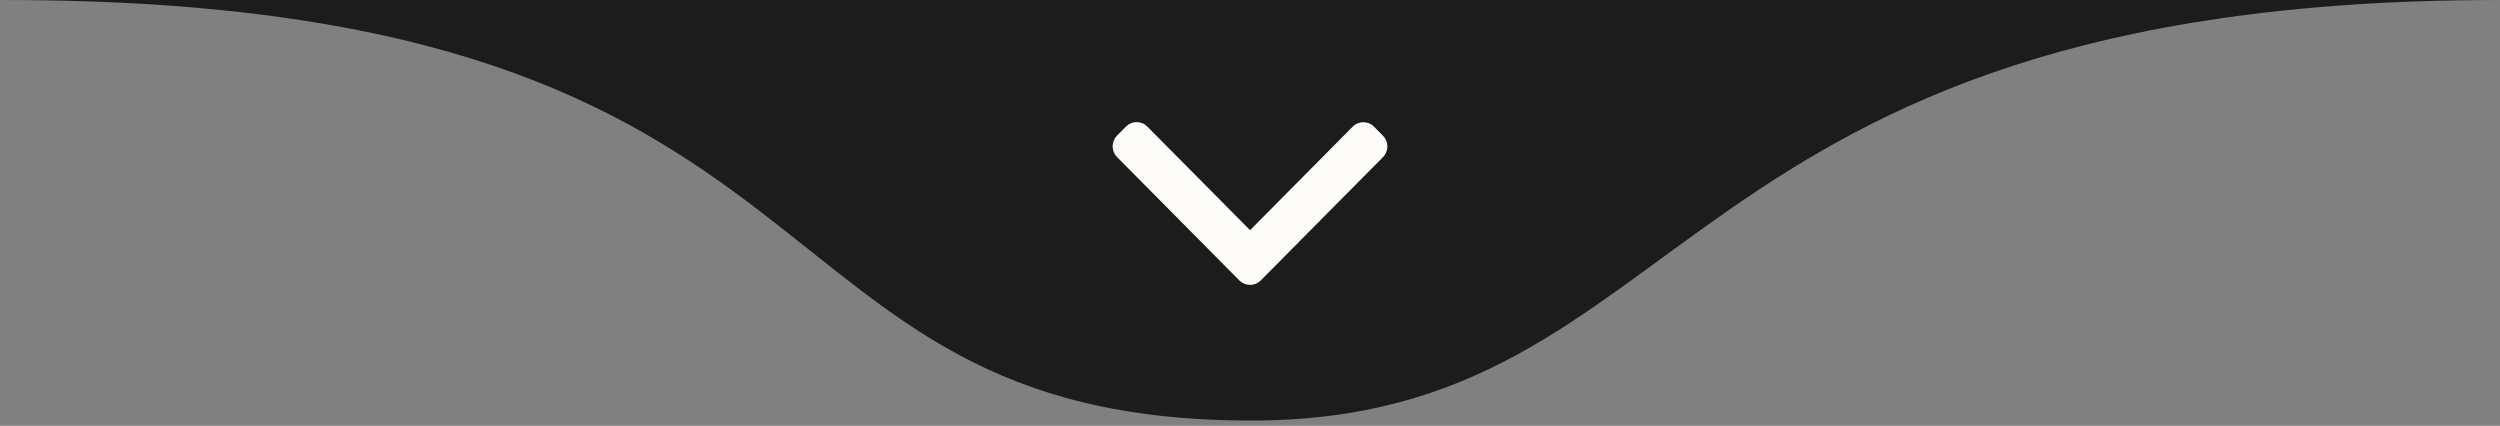 <svg xmlns="http://www.w3.org/2000/svg" width="182" height="31" viewBox="0 0 182 31" fill="none"><rect x="0" y="0" width="182" height="31" fill="#808080" stroke="none"/><g id="Divis&#xC3;&#xA3;o"><path id="Polygon 1" d="M91.092 30.616C123.57 30.616 121.002 0.001 181.82 0.001C188.799 0.001 -9.606 0.001 0.364 0.001C63.674 0.001 53.13 30.616 91.092 30.616Z" fill="#1C1C1C"></path><path id="seta-divisao" d="M91.78 20.418L100.68 11.441C100.887 11.233 101 10.956 101 10.661C101 10.365 100.887 10.088 100.68 9.88L100.025 9.219C99.598 8.789 98.904 8.789 98.478 9.219L91.004 16.758L83.522 9.211C83.316 9.003 83.041 8.889 82.749 8.889C82.455 8.889 82.181 9.003 81.975 9.211L81.32 9.872C81.114 10.08 81 10.357 81 10.652C81 10.948 81.114 11.225 81.32 11.433L90.228 20.418C90.434 20.626 90.71 20.741 91.004 20.74C91.298 20.741 91.574 20.626 91.78 20.418Z" fill="#FCFBF8"></path></g></svg>